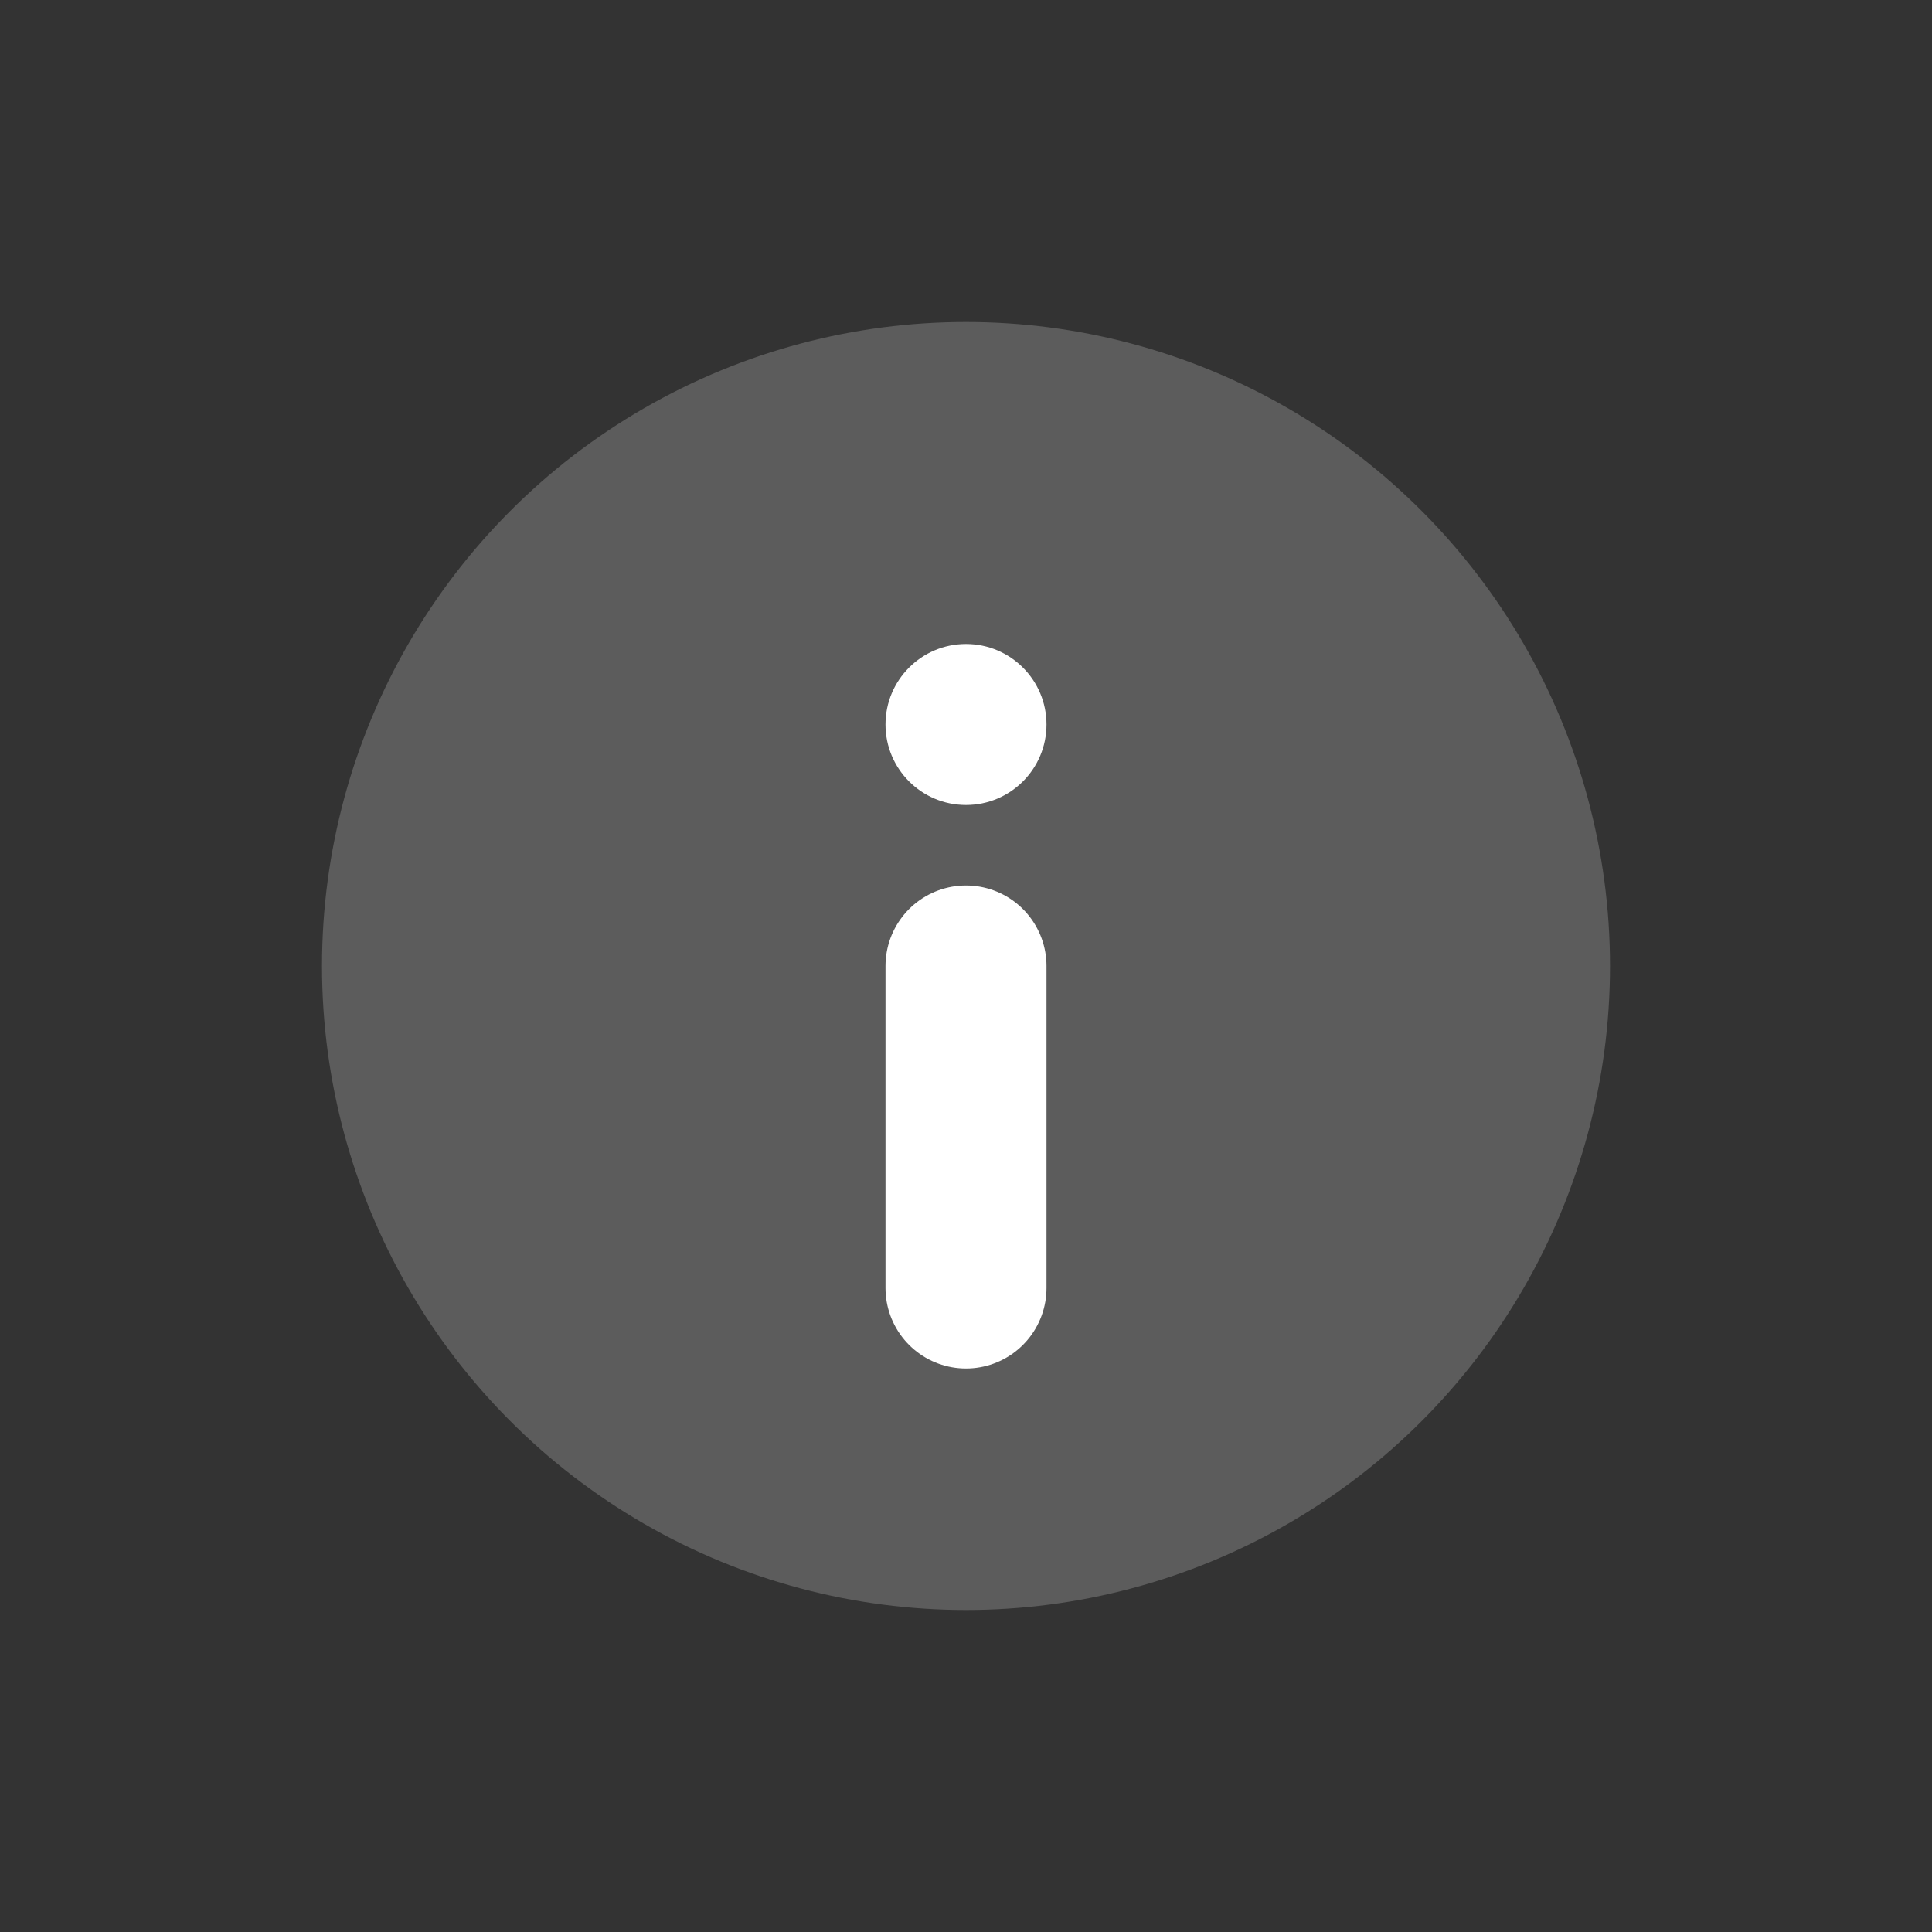<svg xmlns="http://www.w3.org/2000/svg" width="24" height="24" viewBox="0 0 24 24" fill="none"><rect x="0" y="0" width="24" height="24" fill="#333333" stroke="none"/><g id="Icons/info"><circle id="Ellipse 1" opacity="0.2" cx="12" cy="12" r="8" fill="white"></circle><path id="Vector 8" d="M12 16L12 12" stroke="white" stroke-width="2" stroke-linecap="round" stroke-linejoin="round"></path><circle id="Ellipse 2" cx="12" cy="9" r="1" fill="white"></circle></g></svg>